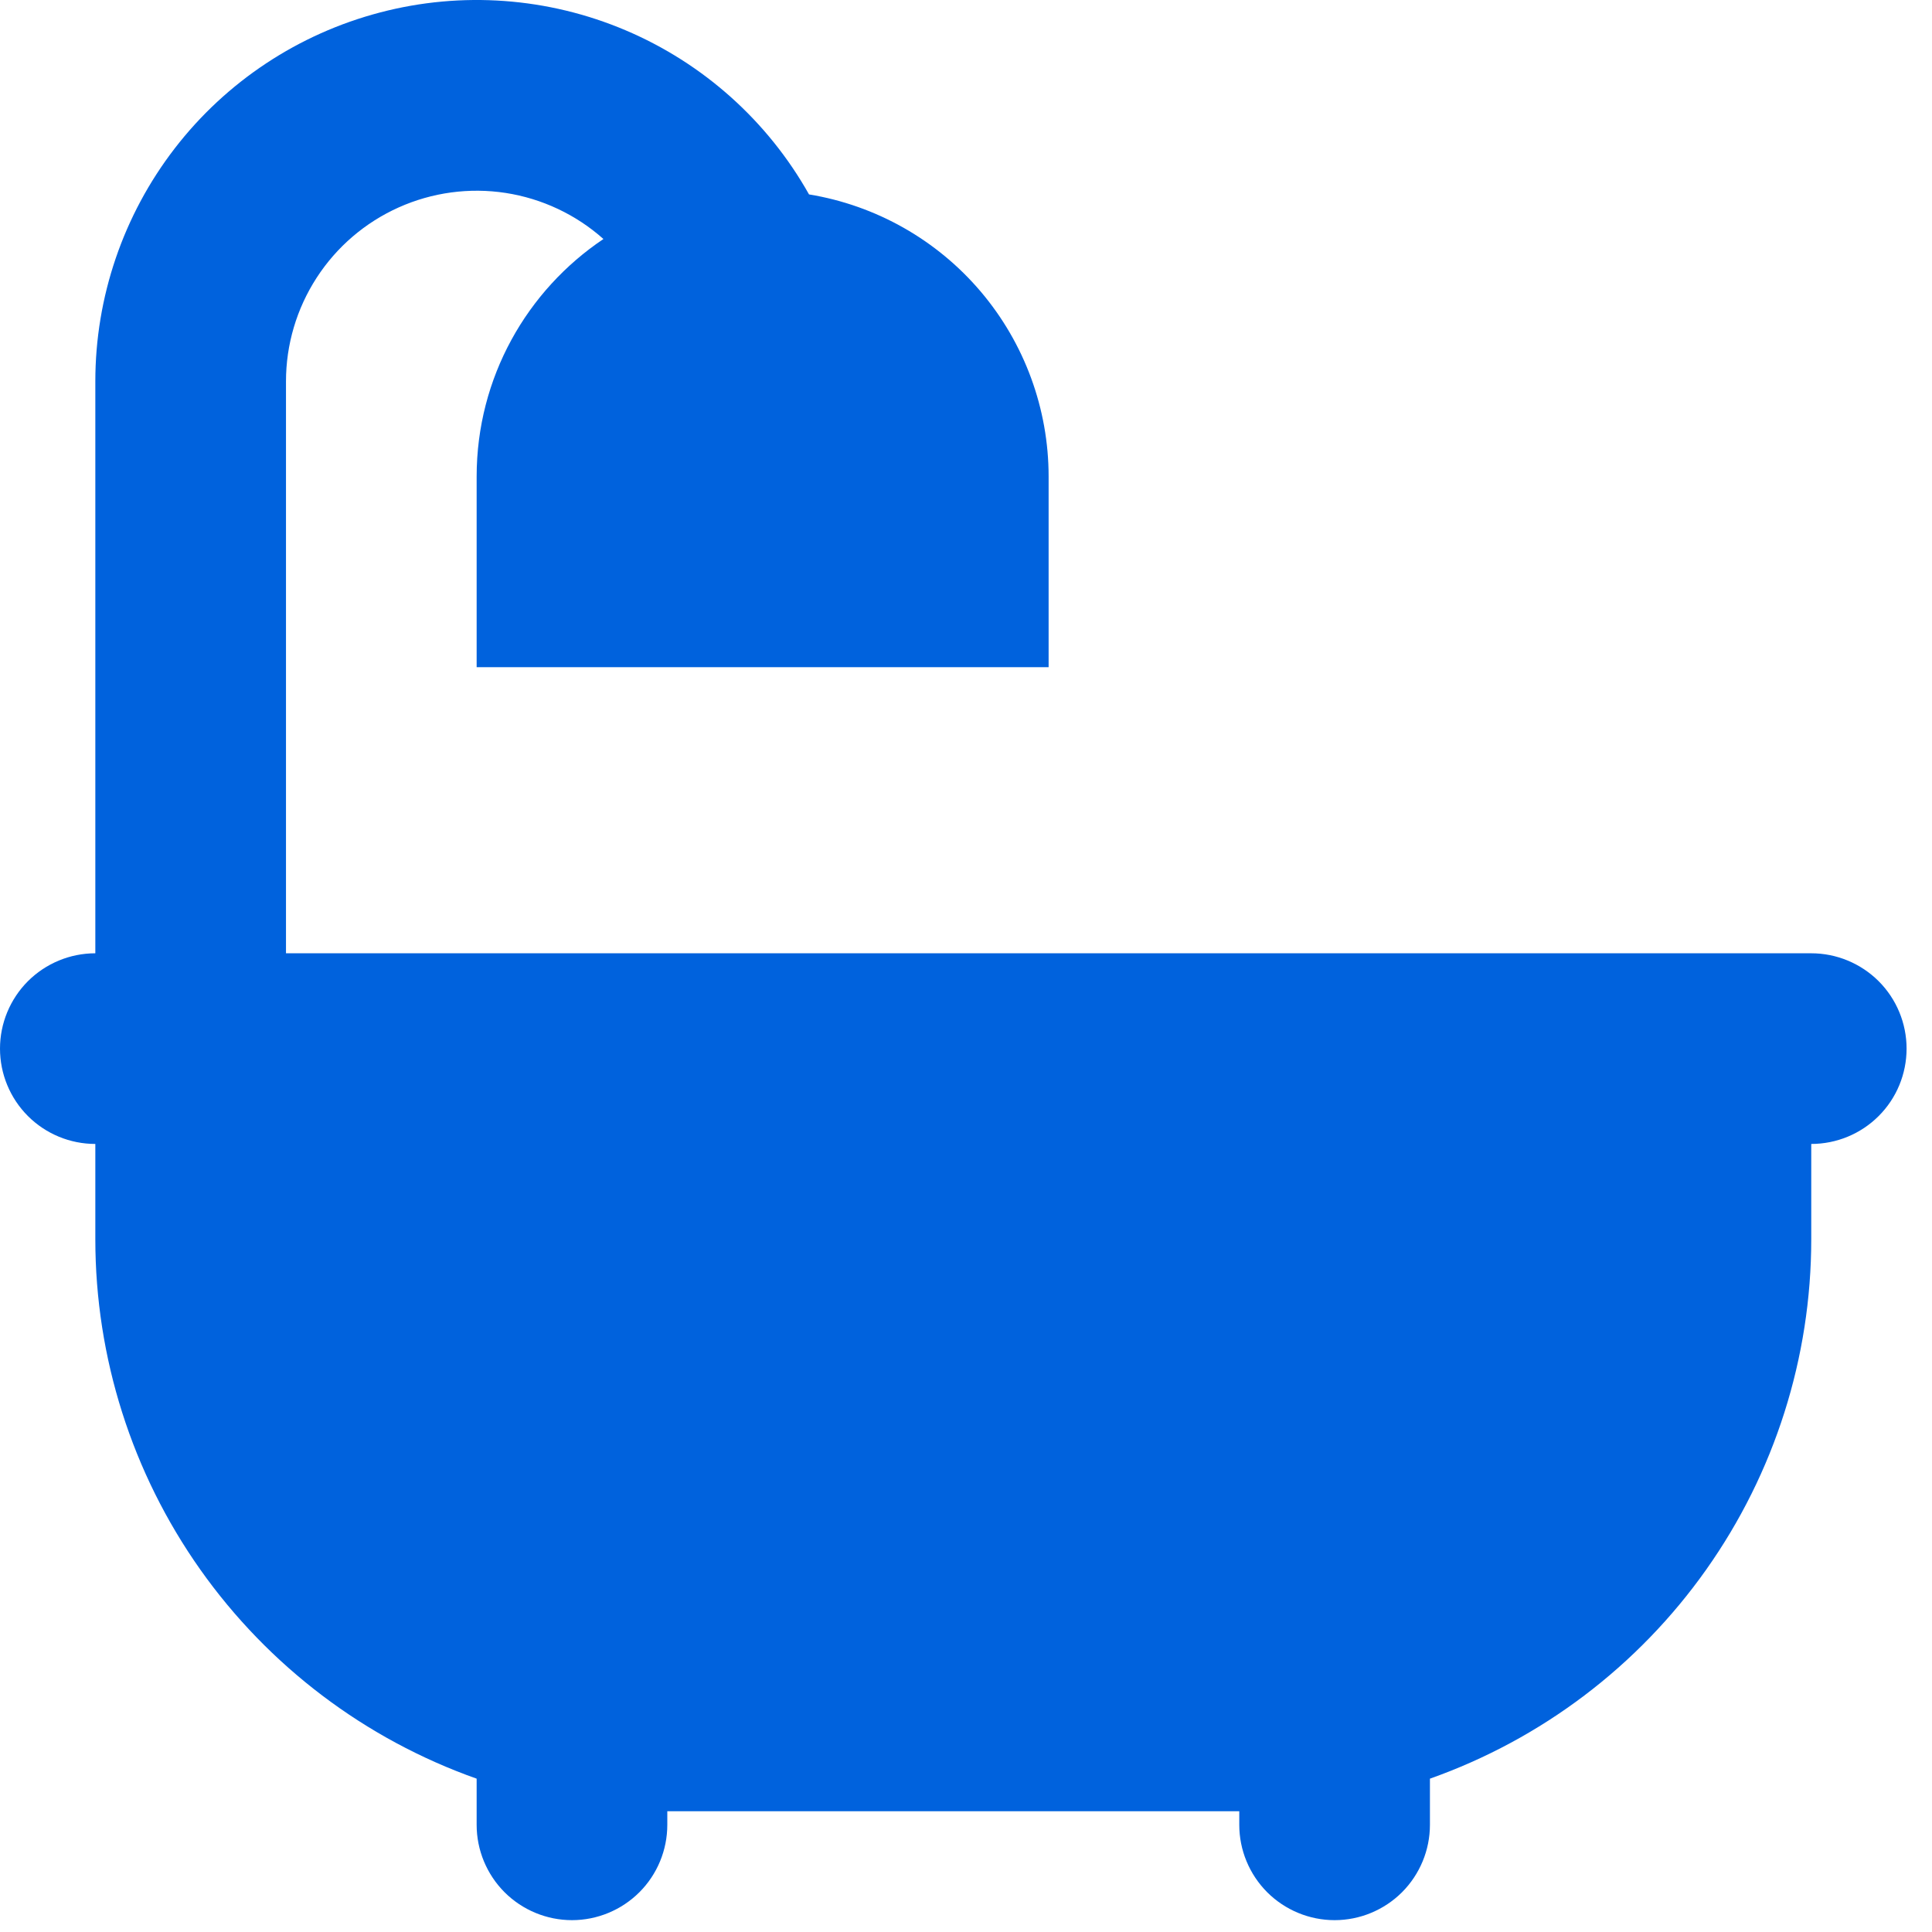 <svg width="38" height="38" viewBox="0 0 38 38" fill="none" xmlns="http://www.w3.org/2000/svg">
<path d="M15.913 3.824C17.229 4.04 18.425 4.717 19.288 5.733C20.151 6.75 20.625 8.04 20.625 9.373V13.123H9.375V9.373C9.375 7.427 10.365 5.71 11.869 4.701C11.329 4.22 10.661 3.906 9.947 3.795C9.232 3.685 8.501 3.784 7.841 4.08C7.181 4.376 6.621 4.856 6.228 5.463C5.835 6.07 5.625 6.777 5.625 7.5V18.75H35.625C36.122 18.75 36.599 18.948 36.951 19.299C37.303 19.651 37.5 20.128 37.5 20.625C37.5 21.123 37.303 21.6 36.951 21.951C36.599 22.303 36.122 22.5 35.625 22.5V24.375C35.625 26.702 34.904 28.971 33.56 30.871C32.217 32.771 30.318 34.208 28.125 34.984V35.892C28.125 36.389 27.927 36.866 27.576 37.218C27.224 37.569 26.747 37.767 26.25 37.767C25.753 37.767 25.276 37.569 24.924 37.218C24.573 36.866 24.375 36.389 24.375 35.892V35.625H13.125V35.892C13.125 36.389 12.928 36.866 12.576 37.218C12.224 37.569 11.747 37.767 11.25 37.767C10.753 37.767 10.276 37.569 9.924 37.218C9.573 36.866 9.375 36.389 9.375 35.892V34.984C7.182 34.208 5.283 32.771 3.939 30.871C2.596 28.971 1.875 26.702 1.875 24.375V22.5C1.378 22.5 0.901 22.303 0.549 21.951C0.198 21.6 0 21.123 0 20.625C0 20.128 0.198 19.651 0.549 19.299C0.901 18.948 1.378 18.75 1.875 18.75V7.5C1.875 5.842 2.425 4.23 3.438 2.917C4.451 1.604 5.871 0.665 7.476 0.245C9.08 -0.176 10.778 -0.052 12.305 0.596C13.832 1.244 15.101 2.38 15.913 3.825V3.824Z" fill="#0062DD"/>
</svg>
